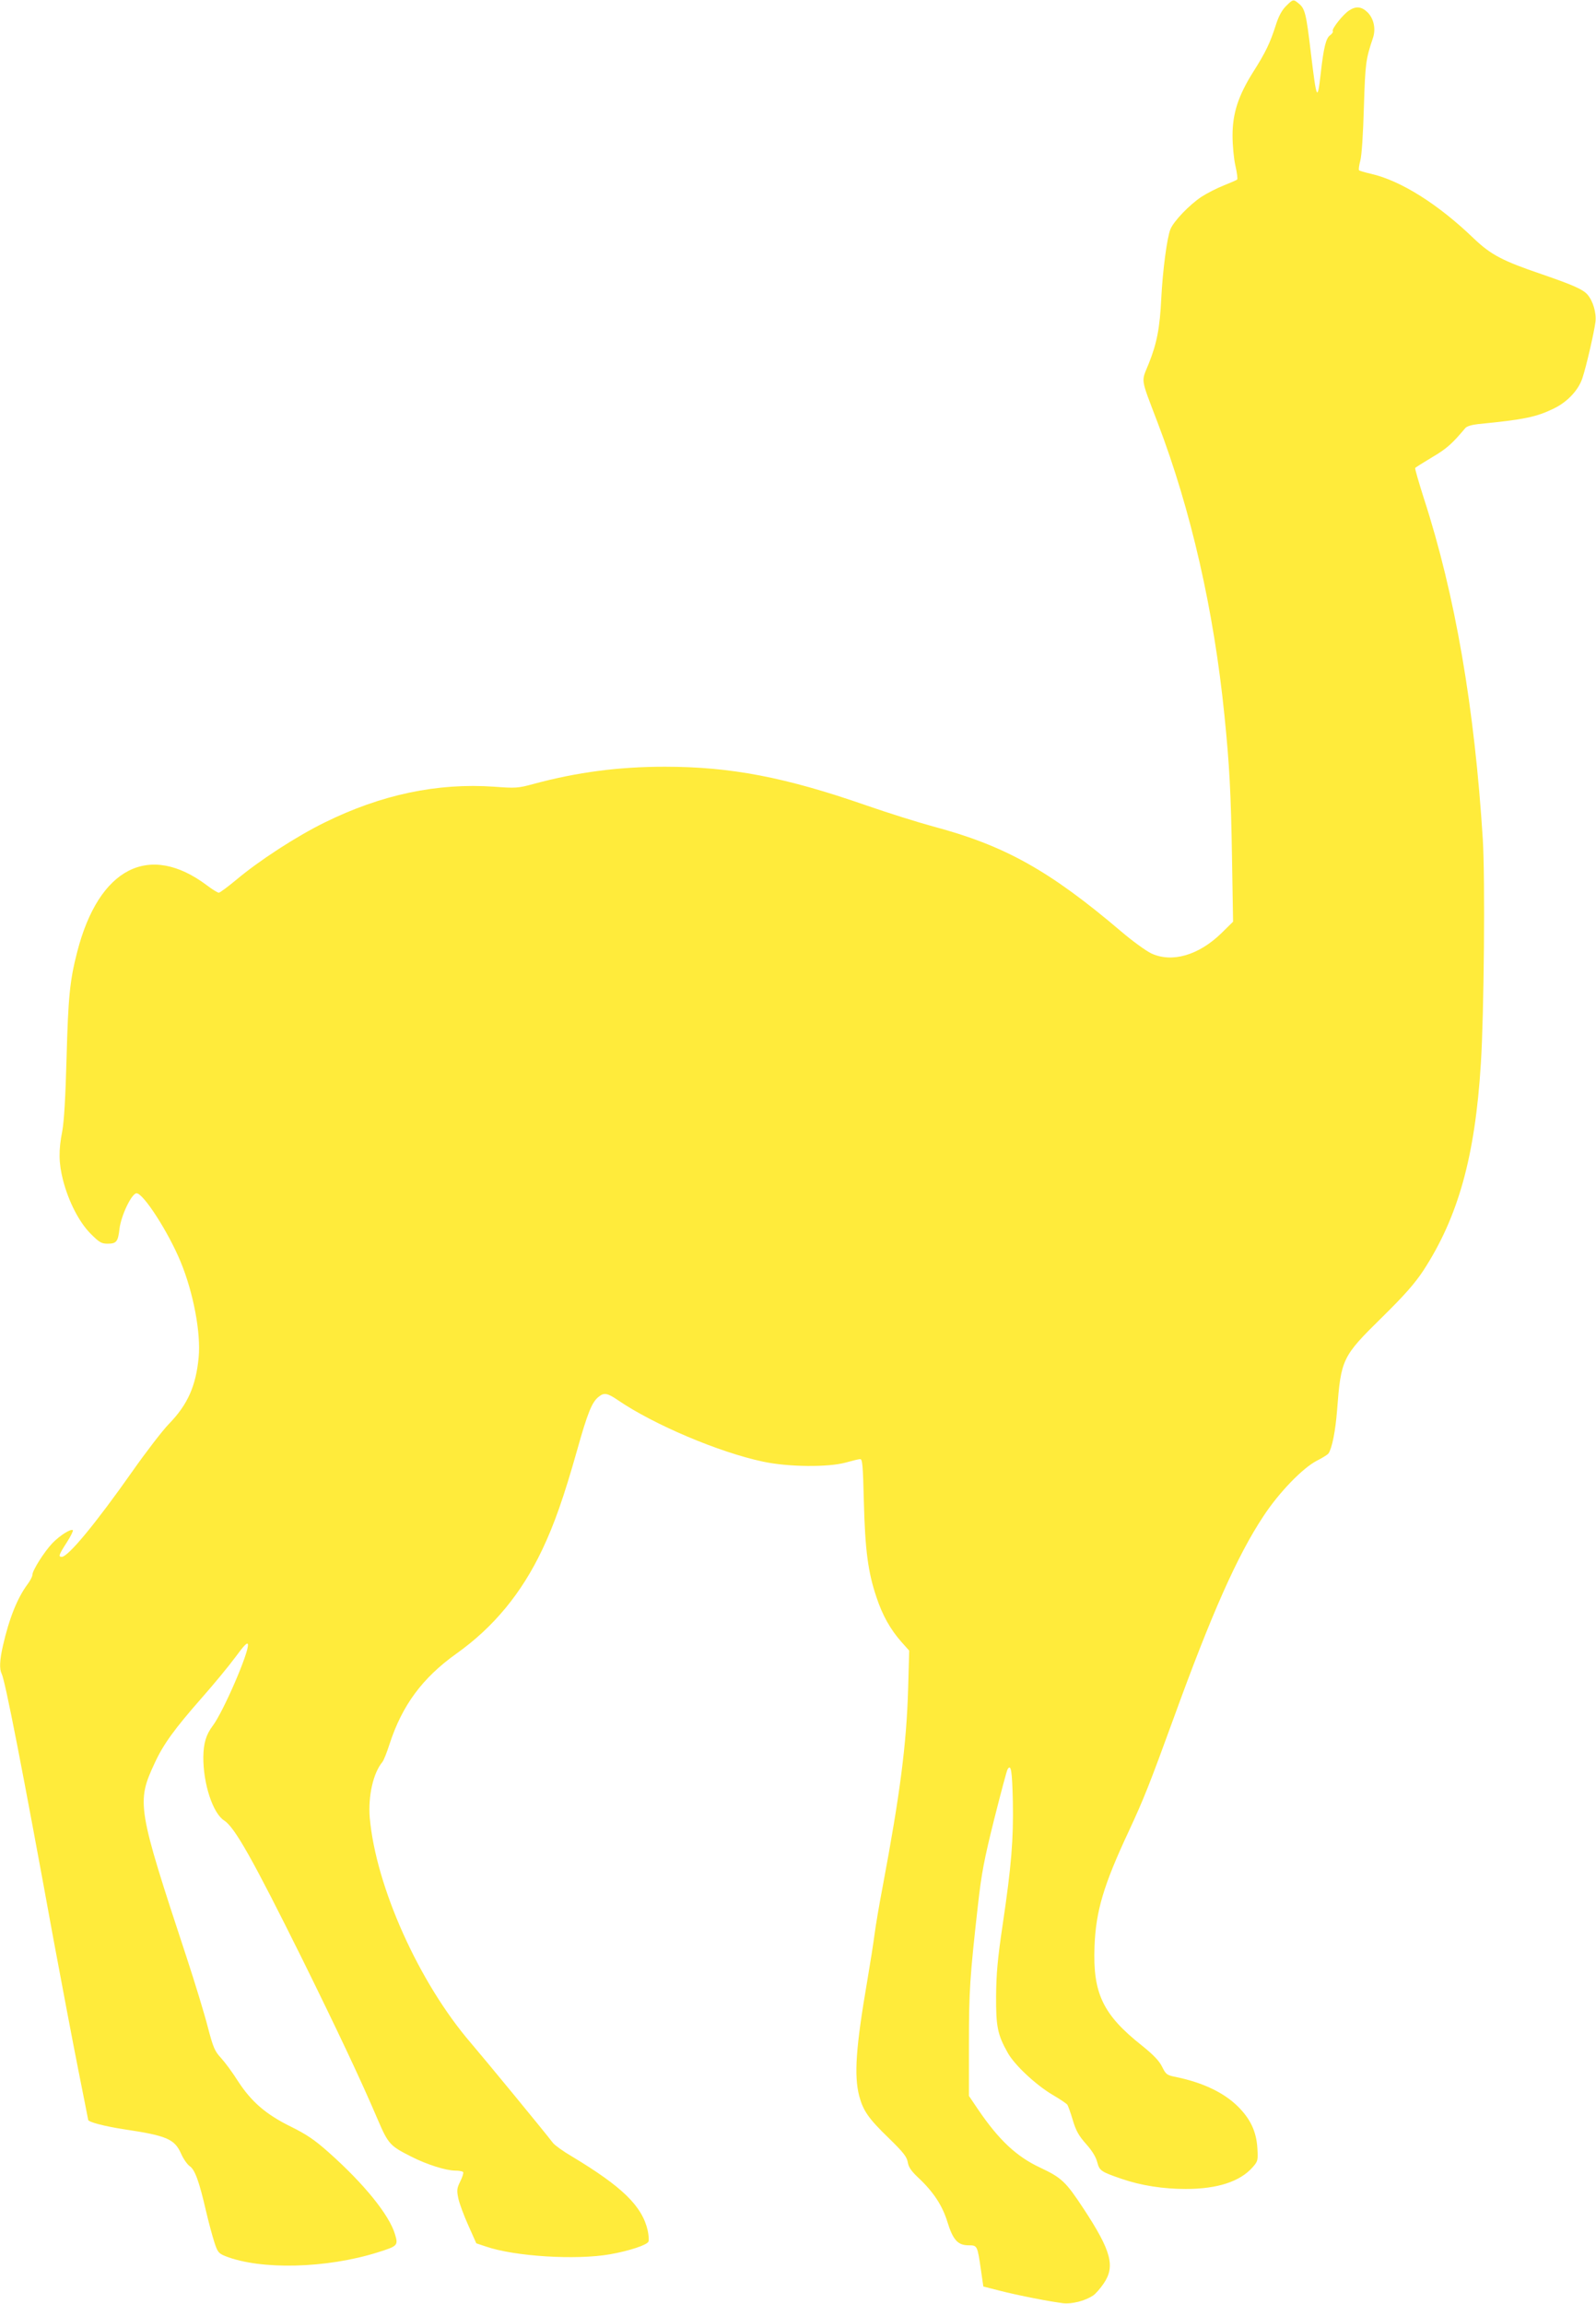 <?xml version="1.0" standalone="no"?>
<!DOCTYPE svg PUBLIC "-//W3C//DTD SVG 20010904//EN"
 "http://www.w3.org/TR/2001/REC-SVG-20010904/DTD/svg10.dtd">
<svg version="1.0" xmlns="http://www.w3.org/2000/svg"
 width="887pt" height="1280pt" viewBox="0 0 887 1280"
 preserveAspectRatio="xMidYMid meet">
<g transform="translate(0,1280) scale(0.1,-0.1)"
fill="#ffeb3b" stroke="none">
<path d="M7147 12766 c-23 -23 -41 -56 -57 -107 -31 -97 -56 -150 -126 -260
-82 -131 -114 -228 -114 -352 0 -54 7 -129 16 -168 9 -39 13 -73 10 -76 -3 -4
-37 -18 -74 -33 -38 -15 -93 -43 -124 -63 -68 -45 -154 -135 -173 -180 -19
-46 -43 -228 -51 -383 -8 -168 -25 -253 -70 -365 -42 -105 -48 -70 50 -328
185 -484 312 -1041 371 -1626 28 -277 36 -428 42 -788 l6 -358 -64 -63 c-127
-124 -276 -167 -391 -113 -29 14 -104 68 -166 121 -401 341 -650 479 -1049
585 -81 22 -247 74 -368 116 -451 157 -754 215 -1120 215 -256 0 -487 -30
-731 -96 -84 -23 -99 -24 -218 -15 -316 22 -628 -44 -942 -199 -157 -77 -365
-212 -493 -320 -46 -38 -89 -70 -95 -70 -6 0 -36 18 -66 41 -321 241 -601 97
-721 -370 -41 -158 -50 -252 -59 -586 -6 -225 -14 -356 -24 -410 -21 -107 -20
-176 4 -271 31 -120 90 -235 154 -299 48 -48 60 -55 94 -55 49 0 58 11 66 82
9 75 68 198 95 198 38 0 177 -216 245 -381 71 -172 113 -395 100 -531 -15
-158 -61 -262 -164 -368 -37 -38 -129 -158 -205 -266 -202 -287 -356 -474
-392 -474 -20 0 -16 12 28 80 22 34 37 65 34 68 -10 10 -71 -28 -113 -71 -45
-47 -112 -152 -112 -177 0 -9 -12 -32 -26 -51 -57 -76 -103 -190 -138 -344
-18 -79 -20 -128 -7 -154 19 -35 116 -532 290 -1486 45 -242 106 -564 136
-715 30 -151 55 -276 55 -278 0 -12 91 -36 203 -53 234 -35 277 -54 313 -134
13 -30 35 -61 48 -70 29 -19 53 -85 91 -250 14 -60 35 -138 46 -172 18 -56 24
-63 61 -78 196 -78 563 -69 848 21 111 35 114 38 95 101 -32 107 -171 279
-369 455 -79 70 -122 99 -211 143 -136 67 -218 137 -293 253 -29 46 -71 103
-93 127 -36 39 -44 58 -74 172 -18 71 -71 245 -118 388 -275 834 -279 861
-177 1080 48 104 109 188 260 360 68 77 153 180 189 229 49 67 67 84 69 69 6
-43 -137 -374 -196 -452 -37 -49 -51 -97 -52 -173 -1 -149 53 -313 116 -353
59 -38 159 -216 434 -770 190 -385 326 -672 420 -893 58 -135 68 -145 185
-204 86 -44 194 -78 245 -78 22 0 41 -4 44 -8 3 -5 -4 -28 -16 -52 -19 -38
-20 -49 -11 -94 6 -28 31 -96 56 -151 l44 -99 54 -18 c159 -55 501 -76 689
-43 108 19 207 52 214 71 3 8 1 36 -4 60 -31 137 -141 244 -422 413 -48 28
-95 62 -105 75 -52 68 -379 465 -456 555 -289 336 -528 869 -562 1251 -10 120
19 249 70 310 7 8 25 53 40 100 70 215 182 367 371 502 207 147 363 336 478
579 66 139 120 292 192 547 60 214 84 273 122 302 29 24 49 20 107 -20 198
-135 560 -289 806 -341 139 -30 362 -32 459 -5 36 10 72 19 80 19 13 2 16 -33
21 -238 7 -268 23 -390 70 -529 33 -100 77 -179 140 -250 l42 -47 -6 -212 c-9
-308 -44 -580 -142 -1102 -19 -99 -39 -218 -45 -265 -6 -47 -24 -161 -40 -255
-64 -372 -74 -526 -45 -640 22 -82 51 -125 165 -235 80 -78 99 -102 105 -133
4 -27 19 -49 57 -85 84 -78 135 -155 163 -246 31 -101 58 -131 118 -131 49 0
49 -1 69 -139 l13 -90 90 -23 c101 -26 286 -62 355 -70 48 -5 120 13 165 43
13 8 40 39 59 67 65 95 42 181 -111 414 -100 152 -122 173 -243 230 -130 61
-227 151 -343 321 l-52 77 0 290 c0 291 5 370 50 770 20 178 34 251 90 476 37
146 70 272 75 279 19 31 25 -8 29 -177 4 -212 -8 -360 -56 -683 -29 -194 -36
-277 -37 -400 -1 -170 8 -215 65 -316 38 -68 156 -178 249 -233 41 -24 78 -49
82 -55 4 -6 18 -44 30 -85 18 -60 33 -87 74 -133 34 -38 55 -73 62 -101 13
-48 20 -53 136 -93 108 -37 230 -56 356 -56 176 0 302 41 372 121 29 33 30 37
26 107 -6 92 -39 162 -109 231 -77 76 -193 132 -343 163 -51 10 -56 14 -77 56
-16 33 -47 66 -113 119 -217 172 -273 290 -263 550 7 197 51 343 190 640 85
183 115 259 252 635 208 573 351 896 496 1115 87 133 220 270 299 310 30 15
58 33 63 39 20 30 39 124 48 241 22 284 28 298 248 514 128 126 183 189 231
261 194 298 288 634 320 1150 18 278 24 1032 11 1245 -46 735 -154 1361 -327
1894 -29 91 -51 167 -49 171 2 3 45 30 95 60 80 47 110 74 184 162 9 10 36 18
73 22 255 25 322 39 420 87 74 36 135 101 157 167 22 65 66 257 73 314 6 50
-14 117 -45 152 -26 29 -81 53 -255 113 -218 74 -281 108 -375 197 -198 191
-406 322 -571 360 -35 8 -65 17 -68 20 -3 3 0 27 7 53 8 28 16 151 20 298 8
246 10 264 51 386 16 50 4 106 -31 141 -33 32 -64 35 -102 10 -34 -22 -98
-103 -91 -115 3 -5 -4 -15 -15 -23 -23 -16 -36 -70 -52 -213 -18 -160 -23
-148 -55 118 -26 218 -32 244 -69 273 -28 23 -30 23 -69 -16z"/>
</g>
</svg>

